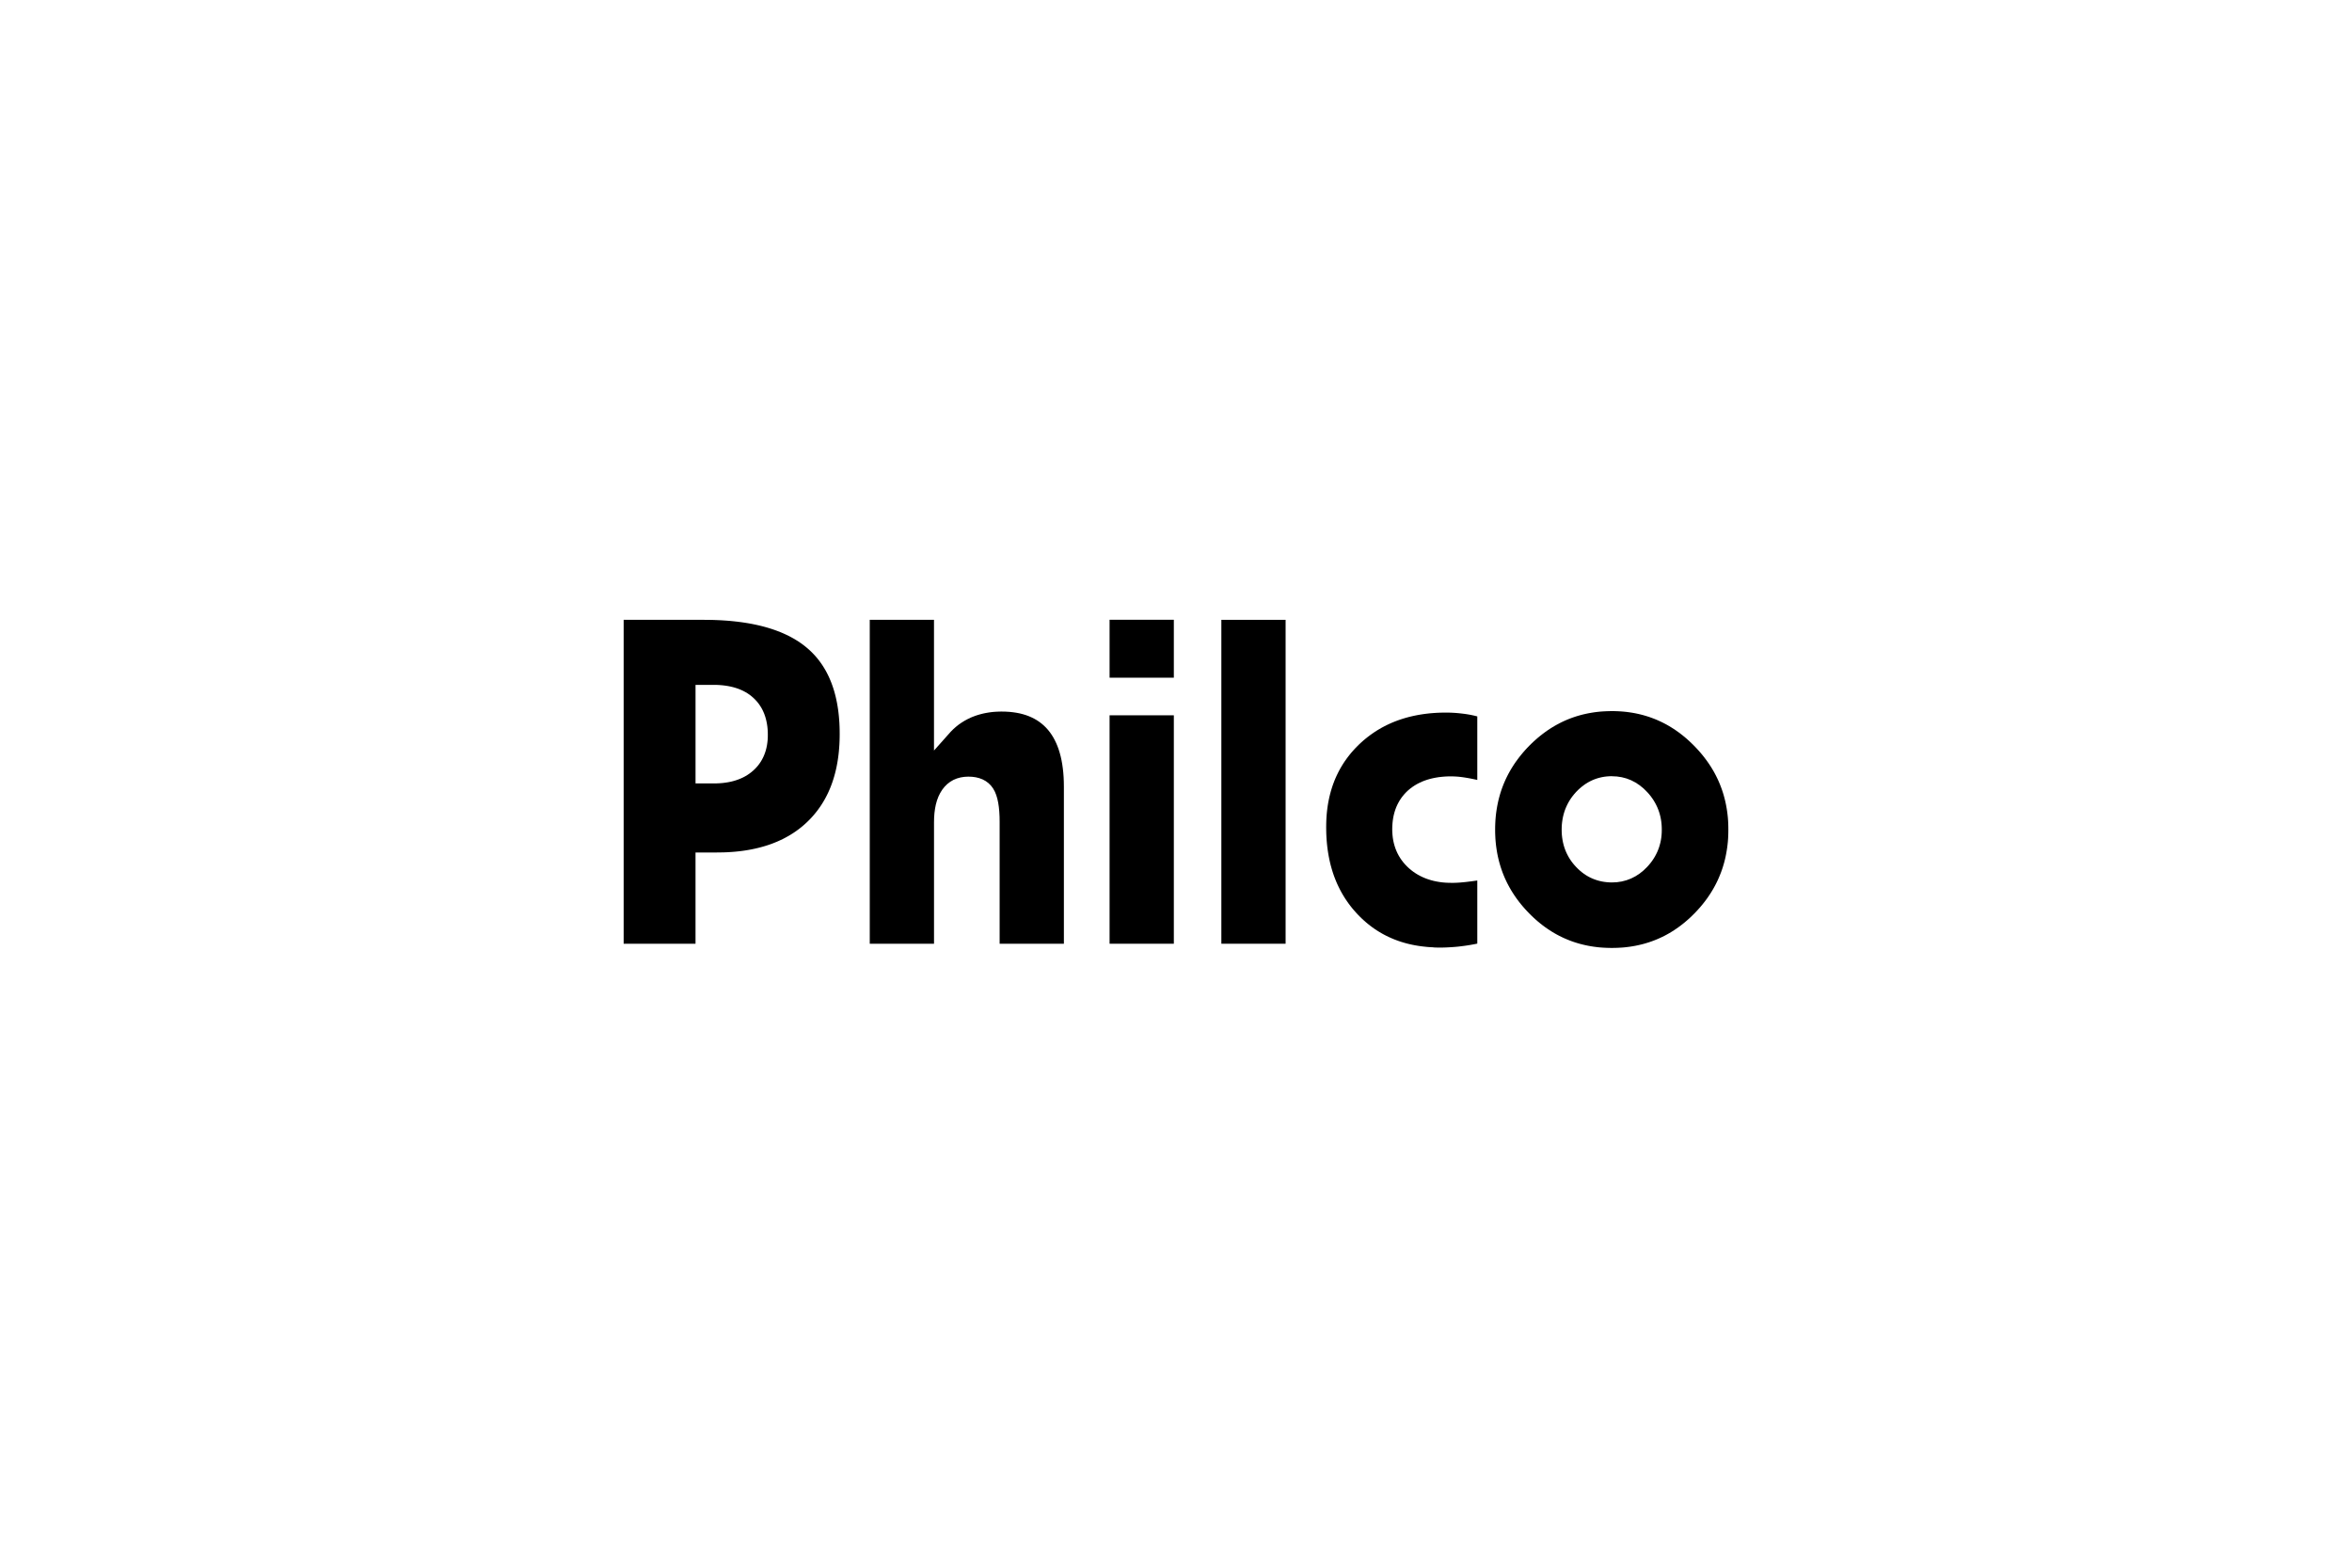 <svg width="150" height="100" viewBox="0 0 150 100" fill="none" xmlns="http://www.w3.org/2000/svg">
<path fill-rule="evenodd" clip-rule="evenodd" d="M102.795 45.36L102.988 45.362L103.179 45.369L103.368 45.379L103.555 45.394L103.74 45.413L103.923 45.438L104.105 45.466L104.283 45.498L104.46 45.535L104.635 45.576L104.808 45.621L104.979 45.671L105.149 45.724L105.316 45.783L105.482 45.845L105.646 45.911L105.808 45.983L105.969 46.058L106.128 46.138L106.285 46.221L106.441 46.31L106.594 46.403L106.747 46.5L106.898 46.602L107.047 46.708L107.195 46.819L107.341 46.934L107.485 47.053L107.628 47.178L107.769 47.306L107.909 47.44L108.048 47.577L108.184 47.719L108.314 47.861L108.441 48.005L108.563 48.15L108.68 48.297L108.793 48.446L108.902 48.596L109.006 48.747L109.106 48.901L109.202 49.056L109.293 49.212L109.38 49.37L109.462 49.531L109.541 49.692L109.615 49.855L109.684 50.02L109.75 50.188L109.812 50.357L109.869 50.527L109.922 50.699L109.97 50.874L110.015 51.05L110.055 51.228L110.091 51.408L110.123 51.59L110.151 51.774L110.175 51.96L110.195 52.148L110.209 52.338L110.219 52.531L110.224 52.725L110.226 52.921L110.224 53.118L110.219 53.313L110.209 53.506L110.195 53.696L110.175 53.885L110.151 54.071L110.123 54.255L110.091 54.438L110.056 54.619L110.016 54.797L109.972 54.973L109.923 55.148L109.871 55.32L109.814 55.491L109.753 55.66L109.687 55.826L109.618 55.992L109.545 56.155L109.467 56.317L109.385 56.477L109.299 56.635L109.208 56.791L109.114 56.946L109.014 57.099L108.911 57.251L108.803 57.4L108.691 57.548L108.574 57.695L108.453 57.84L108.327 57.983L108.197 58.125L108.063 58.265L107.925 58.402L107.786 58.535L107.646 58.662L107.503 58.785L107.359 58.904L107.214 59.018L107.067 59.128L106.918 59.233L106.767 59.335L106.616 59.431L106.462 59.523L106.306 59.611L106.149 59.695L105.99 59.773L105.829 59.848L105.666 59.919L105.501 59.985L105.335 60.047L105.167 60.105L104.997 60.158L104.825 60.208L104.651 60.252L104.475 60.293L104.296 60.33L104.116 60.362L103.934 60.39L103.749 60.414L103.562 60.434L103.374 60.448L103.183 60.458L102.99 60.465L102.794 60.467L102.599 60.465L102.407 60.458L102.217 60.448L102.028 60.434L101.842 60.414L101.657 60.39L101.476 60.362L101.296 60.33L101.117 60.293L100.941 60.252L100.767 60.208L100.595 60.158L100.425 60.105L100.256 60.047L100.09 59.985L99.925 59.918L99.762 59.848L99.601 59.773L99.442 59.694L99.284 59.611L99.129 59.523L98.975 59.431L98.823 59.334L98.672 59.233L98.523 59.128L98.375 59.018L98.23 58.904L98.086 58.785L97.944 58.662L97.803 58.534L97.664 58.402L97.526 58.264L97.391 58.124L97.261 57.983L97.135 57.839L97.013 57.694L96.896 57.548L96.784 57.4L96.675 57.25L96.571 57.098L96.472 56.946L96.376 56.791L96.286 56.635L96.199 56.476L96.116 56.316L96.038 56.154L95.964 55.991L95.894 55.826L95.829 55.66L95.768 55.49L95.711 55.32L95.658 55.147L95.609 54.973L95.565 54.796L95.524 54.618L95.488 54.437L95.457 54.255L95.429 54.071L95.405 53.884L95.386 53.696L95.371 53.506L95.361 53.312L95.354 53.118L95.353 52.921L95.354 52.724L95.361 52.529L95.371 52.336L95.386 52.145L95.405 51.956L95.429 51.769L95.457 51.585L95.489 51.402L95.525 51.222L95.565 51.043L95.61 50.867L95.658 50.692L95.711 50.519L95.768 50.348L95.83 50.179L95.895 50.012L95.965 49.847L96.039 49.683L96.118 49.521L96.2 49.361L96.287 49.203L96.378 49.046L96.474 48.891L96.573 48.737L96.678 48.586L96.787 48.436L96.9 48.287L97.017 48.141L97.139 47.995L97.265 47.851L97.396 47.708L97.531 47.568L97.669 47.432L97.809 47.3L97.951 47.172L98.094 47.048L98.239 46.929L98.385 46.815L98.533 46.705L98.682 46.599L98.833 46.498L98.986 46.401L99.14 46.309L99.296 46.221L99.454 46.137L99.613 46.057L99.774 45.982L99.936 45.911L100.1 45.845L100.266 45.783L100.435 45.725L100.604 45.671L100.776 45.622L100.95 45.576L101.125 45.536L101.303 45.499L101.482 45.467L101.664 45.438L101.847 45.414L102.033 45.394L102.22 45.38L102.41 45.37L102.601 45.363L102.795 45.36ZM102.801 49.511L102.632 49.516L102.472 49.528L102.314 49.547L102.157 49.575L102.003 49.611L101.852 49.654L101.703 49.706L101.557 49.766L101.414 49.834L101.275 49.909L101.14 49.992L101.008 50.083L100.881 50.18L100.757 50.285L100.636 50.397L100.52 50.515L100.409 50.639L100.305 50.767L100.208 50.899L100.117 51.035L100.034 51.175L99.958 51.318L99.889 51.465L99.826 51.616L99.772 51.77L99.725 51.927L99.685 52.087L99.653 52.248L99.628 52.414L99.609 52.581L99.599 52.75L99.596 52.922L99.599 53.092L99.609 53.26L99.627 53.425L99.652 53.588L99.684 53.749L99.723 53.907L99.77 54.062L99.824 54.214L99.886 54.364L99.955 54.509L100.031 54.651L100.114 54.789L100.205 54.924L100.302 55.054L100.407 55.18L100.516 55.3L100.63 55.416L100.749 55.526L100.873 55.63L101.001 55.727L101.133 55.817L101.268 55.898L101.408 55.972L101.551 56.039L101.697 56.097L101.847 56.148L101.999 56.191L102.154 56.226L102.311 56.253L102.47 56.272L102.632 56.285L102.801 56.289L103.116 56.275L103.429 56.228L103.733 56.148L104.026 56.037L104.306 55.894L104.573 55.72L104.824 55.517L105.055 55.291L105.169 55.164L105.273 55.037L105.37 54.907L105.46 54.772L105.544 54.635L105.62 54.493L105.69 54.348L105.751 54.201L105.806 54.051L105.853 53.896L105.894 53.74L105.926 53.581L105.951 53.42L105.968 53.257L105.978 53.091L105.981 52.925L105.978 52.756L105.968 52.588L105.951 52.423L105.926 52.26L105.894 52.1L105.854 51.942L105.807 51.787L105.752 51.634L105.691 51.485L105.621 51.339L105.545 51.196L105.462 51.056L105.372 50.921L105.276 50.789L105.173 50.661L105.058 50.532L104.827 50.302L104.576 50.096L104.31 49.919L104.03 49.773L103.736 49.659L103.431 49.578L103.117 49.53L102.801 49.515L102.801 49.511Z" fill="black"/>
<path fill-rule="evenodd" clip-rule="evenodd" d="M91.422 60.428L91.224 60.419L91.028 60.404L90.835 60.384L90.645 60.362L90.458 60.335L90.273 60.304L90.091 60.269L89.912 60.23L89.735 60.187L89.561 60.139L89.389 60.088L89.22 60.032L89.054 59.972L88.89 59.909L88.729 59.841L88.57 59.769L88.414 59.694L88.259 59.614L88.108 59.53L87.959 59.442L87.811 59.35L87.667 59.254L87.525 59.154L87.385 59.049L87.247 58.94L87.111 58.827L86.978 58.71L86.846 58.588L86.717 58.462L86.59 58.332L86.467 58.199L86.347 58.063L86.231 57.925L86.119 57.783L86.012 57.64L85.908 57.494L85.808 57.346L85.712 57.195L85.62 57.042L85.532 56.886L85.448 56.728L85.368 56.566L85.291 56.403L85.218 56.236L85.15 56.067L85.084 55.895L85.023 55.72L84.966 55.542L84.913 55.362L84.863 55.18L84.818 54.994L84.776 54.805L84.739 54.614L84.705 54.419L84.675 54.222L84.649 54.021L84.627 53.818L84.609 53.612L84.595 53.403L84.585 53.191L84.58 52.977L84.578 52.759L84.58 52.554L84.586 52.351L84.596 52.151L84.61 51.953L84.629 51.759L84.652 51.567L84.679 51.377L84.71 51.191L84.746 51.008L84.785 50.826L84.829 50.648L84.876 50.472L84.928 50.3L84.983 50.129L85.043 49.961L85.106 49.796L85.174 49.634L85.246 49.474L85.322 49.316L85.402 49.16L85.486 49.008L85.574 48.857L85.666 48.709L85.762 48.563L85.863 48.42L85.968 48.278L86.077 48.139L86.189 48.002L86.307 47.869L86.428 47.736L86.555 47.606L86.684 47.478L86.818 47.354L86.954 47.233L87.093 47.117L87.233 47.005L87.377 46.897L87.523 46.792L87.671 46.691L87.821 46.594L87.975 46.502L88.13 46.413L88.289 46.329L88.45 46.247L88.613 46.171L88.779 46.097L88.949 46.028L89.119 45.963L89.293 45.902L89.47 45.844L89.651 45.79L89.833 45.74L90.018 45.695L90.206 45.653L90.397 45.615L90.59 45.581L90.787 45.551L90.986 45.525L91.189 45.502L91.394 45.485L91.602 45.471L91.812 45.461L92.026 45.456L92.243 45.454L92.392 45.456L92.542 45.461L92.691 45.468L92.839 45.478L92.987 45.49L93.135 45.505L93.281 45.522L93.43 45.541L93.577 45.563L93.72 45.587L93.863 45.615L94.006 45.646L94.149 45.681L94.215 45.698V49.751L94.157 49.738L93.998 49.704L93.844 49.672L93.697 49.644L93.558 49.62L93.426 49.598L93.292 49.578L93.162 49.561L93.034 49.547L92.909 49.537L92.787 49.53L92.668 49.525L92.551 49.523L92.345 49.525L92.143 49.535L91.946 49.552L91.753 49.574L91.565 49.605L91.382 49.641L91.203 49.684L91.028 49.735L90.858 49.793L90.693 49.858L90.534 49.931L90.379 50.01L90.23 50.098L90.086 50.193L89.949 50.294L89.815 50.405L89.689 50.524L89.573 50.646L89.465 50.775L89.363 50.91L89.27 51.05L89.186 51.196L89.109 51.347L89.041 51.502L88.981 51.663L88.93 51.827L88.887 51.996L88.852 52.169L88.825 52.346L88.806 52.525L88.794 52.709L88.79 52.897L88.794 53.081L88.807 53.262L88.827 53.439L88.855 53.614L88.893 53.785L88.939 53.953L88.993 54.116L89.056 54.276L89.127 54.432L89.207 54.583L89.296 54.73L89.393 54.872L89.497 55.008L89.61 55.139L89.73 55.265L89.859 55.386L89.994 55.5L90.134 55.607L90.28 55.706L90.43 55.798L90.586 55.882L90.746 55.958L90.912 56.028L91.081 56.089L91.255 56.143L91.432 56.19L91.615 56.229L91.8 56.261L91.99 56.286L92.184 56.303L92.381 56.312L92.578 56.315L92.696 56.315L92.813 56.312L92.933 56.307L93.055 56.3L93.18 56.29L93.307 56.278L93.437 56.266L93.567 56.251L93.702 56.234L93.843 56.217L93.991 56.197L94.144 56.175L94.215 56.166V60.191L94.087 60.217L93.913 60.25L93.74 60.281L93.568 60.308L93.397 60.333L93.222 60.355L93.049 60.377L92.877 60.394L92.705 60.408L92.531 60.42L92.357 60.43L92.181 60.438L92.005 60.443L91.828 60.444L91.624 60.442L91.422 60.435L91.422 60.428Z" fill="black"/>
<path fill-rule="evenodd" clip-rule="evenodd" d="M77.893 60.199V39.538H81.99V60.199H77.893Z" fill="black"/>
<path fill-rule="evenodd" clip-rule="evenodd" d="M70.764 43.229V39.533H74.862V43.229H70.764Z" fill="black"/>
<path fill-rule="evenodd" clip-rule="evenodd" d="M70.764 60.199V45.628H74.862V60.199H70.764Z" fill="black"/>
<path fill-rule="evenodd" clip-rule="evenodd" d="M55.469 60.199V39.538H59.566V47.875L60.632 46.678L60.792 46.517L60.96 46.367L61.136 46.226L61.321 46.097L61.515 45.977L61.718 45.867L61.931 45.766L62.035 45.723L62.146 45.681L62.258 45.641L62.371 45.605L62.487 45.571L62.604 45.54L62.724 45.511L62.844 45.486L62.967 45.464L63.092 45.444L63.218 45.427L63.347 45.413L63.477 45.403L63.609 45.396L63.743 45.391L63.876 45.389L64.129 45.394L64.371 45.408L64.604 45.433L64.827 45.466L65.04 45.508L65.244 45.56L65.44 45.62L65.625 45.689L65.803 45.767L65.973 45.853L66.135 45.947L66.288 46.05L66.435 46.163L66.575 46.284L66.708 46.414L66.834 46.553L66.952 46.702L67.064 46.861L67.169 47.03L67.266 47.208L67.357 47.397L67.441 47.596L67.517 47.806L67.585 48.026L67.647 48.257L67.7 48.498L67.745 48.751L67.782 49.014L67.812 49.288L67.833 49.572L67.845 49.868L67.85 50.177V60.198H63.752V52.425L63.747 52.091L63.73 51.775L63.702 51.48L63.661 51.206L63.606 50.953L63.536 50.716L63.447 50.497L63.337 50.298L63.204 50.118L63.044 49.958L62.864 49.824L62.665 49.716L62.453 49.636L62.23 49.581L61.999 49.55L61.756 49.54L61.507 49.553L61.264 49.591L61.029 49.656L60.806 49.749L60.599 49.87L60.408 50.017L60.238 50.188L60.089 50.378L59.96 50.587L59.849 50.812L59.759 51.052L59.687 51.306L59.634 51.574L59.596 51.854L59.574 52.15L59.567 52.454V60.199H55.469L55.469 60.199Z" fill="black"/>
<path fill-rule="evenodd" clip-rule="evenodd" d="M39.774 60.199V39.538H44.903L45.185 39.54L45.462 39.545L45.733 39.555L45.999 39.567L46.26 39.584L46.517 39.603L46.768 39.628L47.015 39.655L47.257 39.686L47.493 39.72L47.726 39.758L47.953 39.799L48.175 39.844L48.392 39.892L48.605 39.944L48.811 39.999L49.014 40.058L49.212 40.12L49.404 40.185L49.592 40.254L49.775 40.325L49.953 40.401L50.126 40.48L50.294 40.561L50.458 40.647L50.617 40.735L50.771 40.827L50.92 40.921L51.066 41.02L51.206 41.121L51.341 41.225L51.472 41.333L51.599 41.444L51.722 41.559L51.84 41.677L51.955 41.799L52.065 41.924L52.172 42.053L52.274 42.186L52.373 42.322L52.468 42.463L52.558 42.607L52.645 42.755L52.728 42.907L52.807 43.063L52.882 43.223L52.953 43.387L53.021 43.555L53.084 43.727L53.144 43.904L53.2 44.084L53.251 44.269L53.299 44.458L53.342 44.652L53.382 44.849L53.417 45.05L53.449 45.256L53.476 45.467L53.499 45.681L53.518 45.899L53.533 46.122L53.543 46.349L53.549 46.581L53.551 46.816L53.549 47.045L53.543 47.269L53.533 47.49L53.518 47.707L53.5 47.921L53.478 48.131L53.451 48.337L53.421 48.54L53.386 48.74L53.348 48.935L53.305 49.128L53.259 49.316L53.208 49.502L53.154 49.684L53.096 49.862L53.034 50.038L52.968 50.21L52.898 50.378L52.825 50.542L52.747 50.704L52.665 50.863L52.58 51.018L52.491 51.17L52.398 51.319L52.301 51.465L52.2 51.607L52.096 51.747L51.986 51.883L51.874 52.017L51.758 52.147L51.637 52.275L51.512 52.399L51.384 52.52L51.253 52.637L51.119 52.75L50.981 52.859L50.84 52.964L50.696 53.066L50.549 53.164L50.398 53.258L50.243 53.348L50.086 53.435L49.926 53.518L49.761 53.596L49.594 53.672L49.422 53.743L49.248 53.812L49.069 53.876L48.887 53.936L48.702 53.992L48.513 54.045L48.32 54.094L48.124 54.139L47.924 54.181L47.72 54.218L47.512 54.252L47.301 54.282L47.087 54.307L46.868 54.329L46.645 54.346L46.419 54.361L46.19 54.37L45.956 54.375L45.717 54.378H44.357V60.2H39.774L39.774 60.199ZM44.358 49.973H45.546L45.729 49.97L45.912 49.961L46.091 49.946L46.265 49.924L46.437 49.897L46.604 49.864L46.767 49.823L46.926 49.776L47.08 49.723L47.231 49.663L47.378 49.596L47.519 49.522L47.654 49.441L47.786 49.353L47.912 49.258L48.032 49.157L48.145 49.051L48.252 48.938L48.354 48.819L48.446 48.694L48.531 48.566L48.609 48.431L48.679 48.292L48.741 48.149L48.796 48.002L48.843 47.851L48.882 47.697L48.914 47.538L48.938 47.378L48.956 47.213L48.966 47.045L48.968 46.875L48.966 46.697L48.956 46.522L48.939 46.35L48.914 46.182L48.883 46.018L48.845 45.858L48.799 45.702L48.745 45.549L48.684 45.401L48.615 45.258L48.538 45.119L48.453 44.986L48.362 44.859L48.262 44.736L48.155 44.62L48.042 44.511L47.923 44.408L47.797 44.311L47.665 44.222L47.527 44.14L47.385 44.065L47.237 43.997L47.084 43.936L46.926 43.883L46.765 43.836L46.599 43.796L46.429 43.762L46.254 43.735L46.075 43.713L45.891 43.698L45.704 43.688L45.516 43.686H44.358V49.969L44.358 49.973Z" fill="black"/>
</svg>
